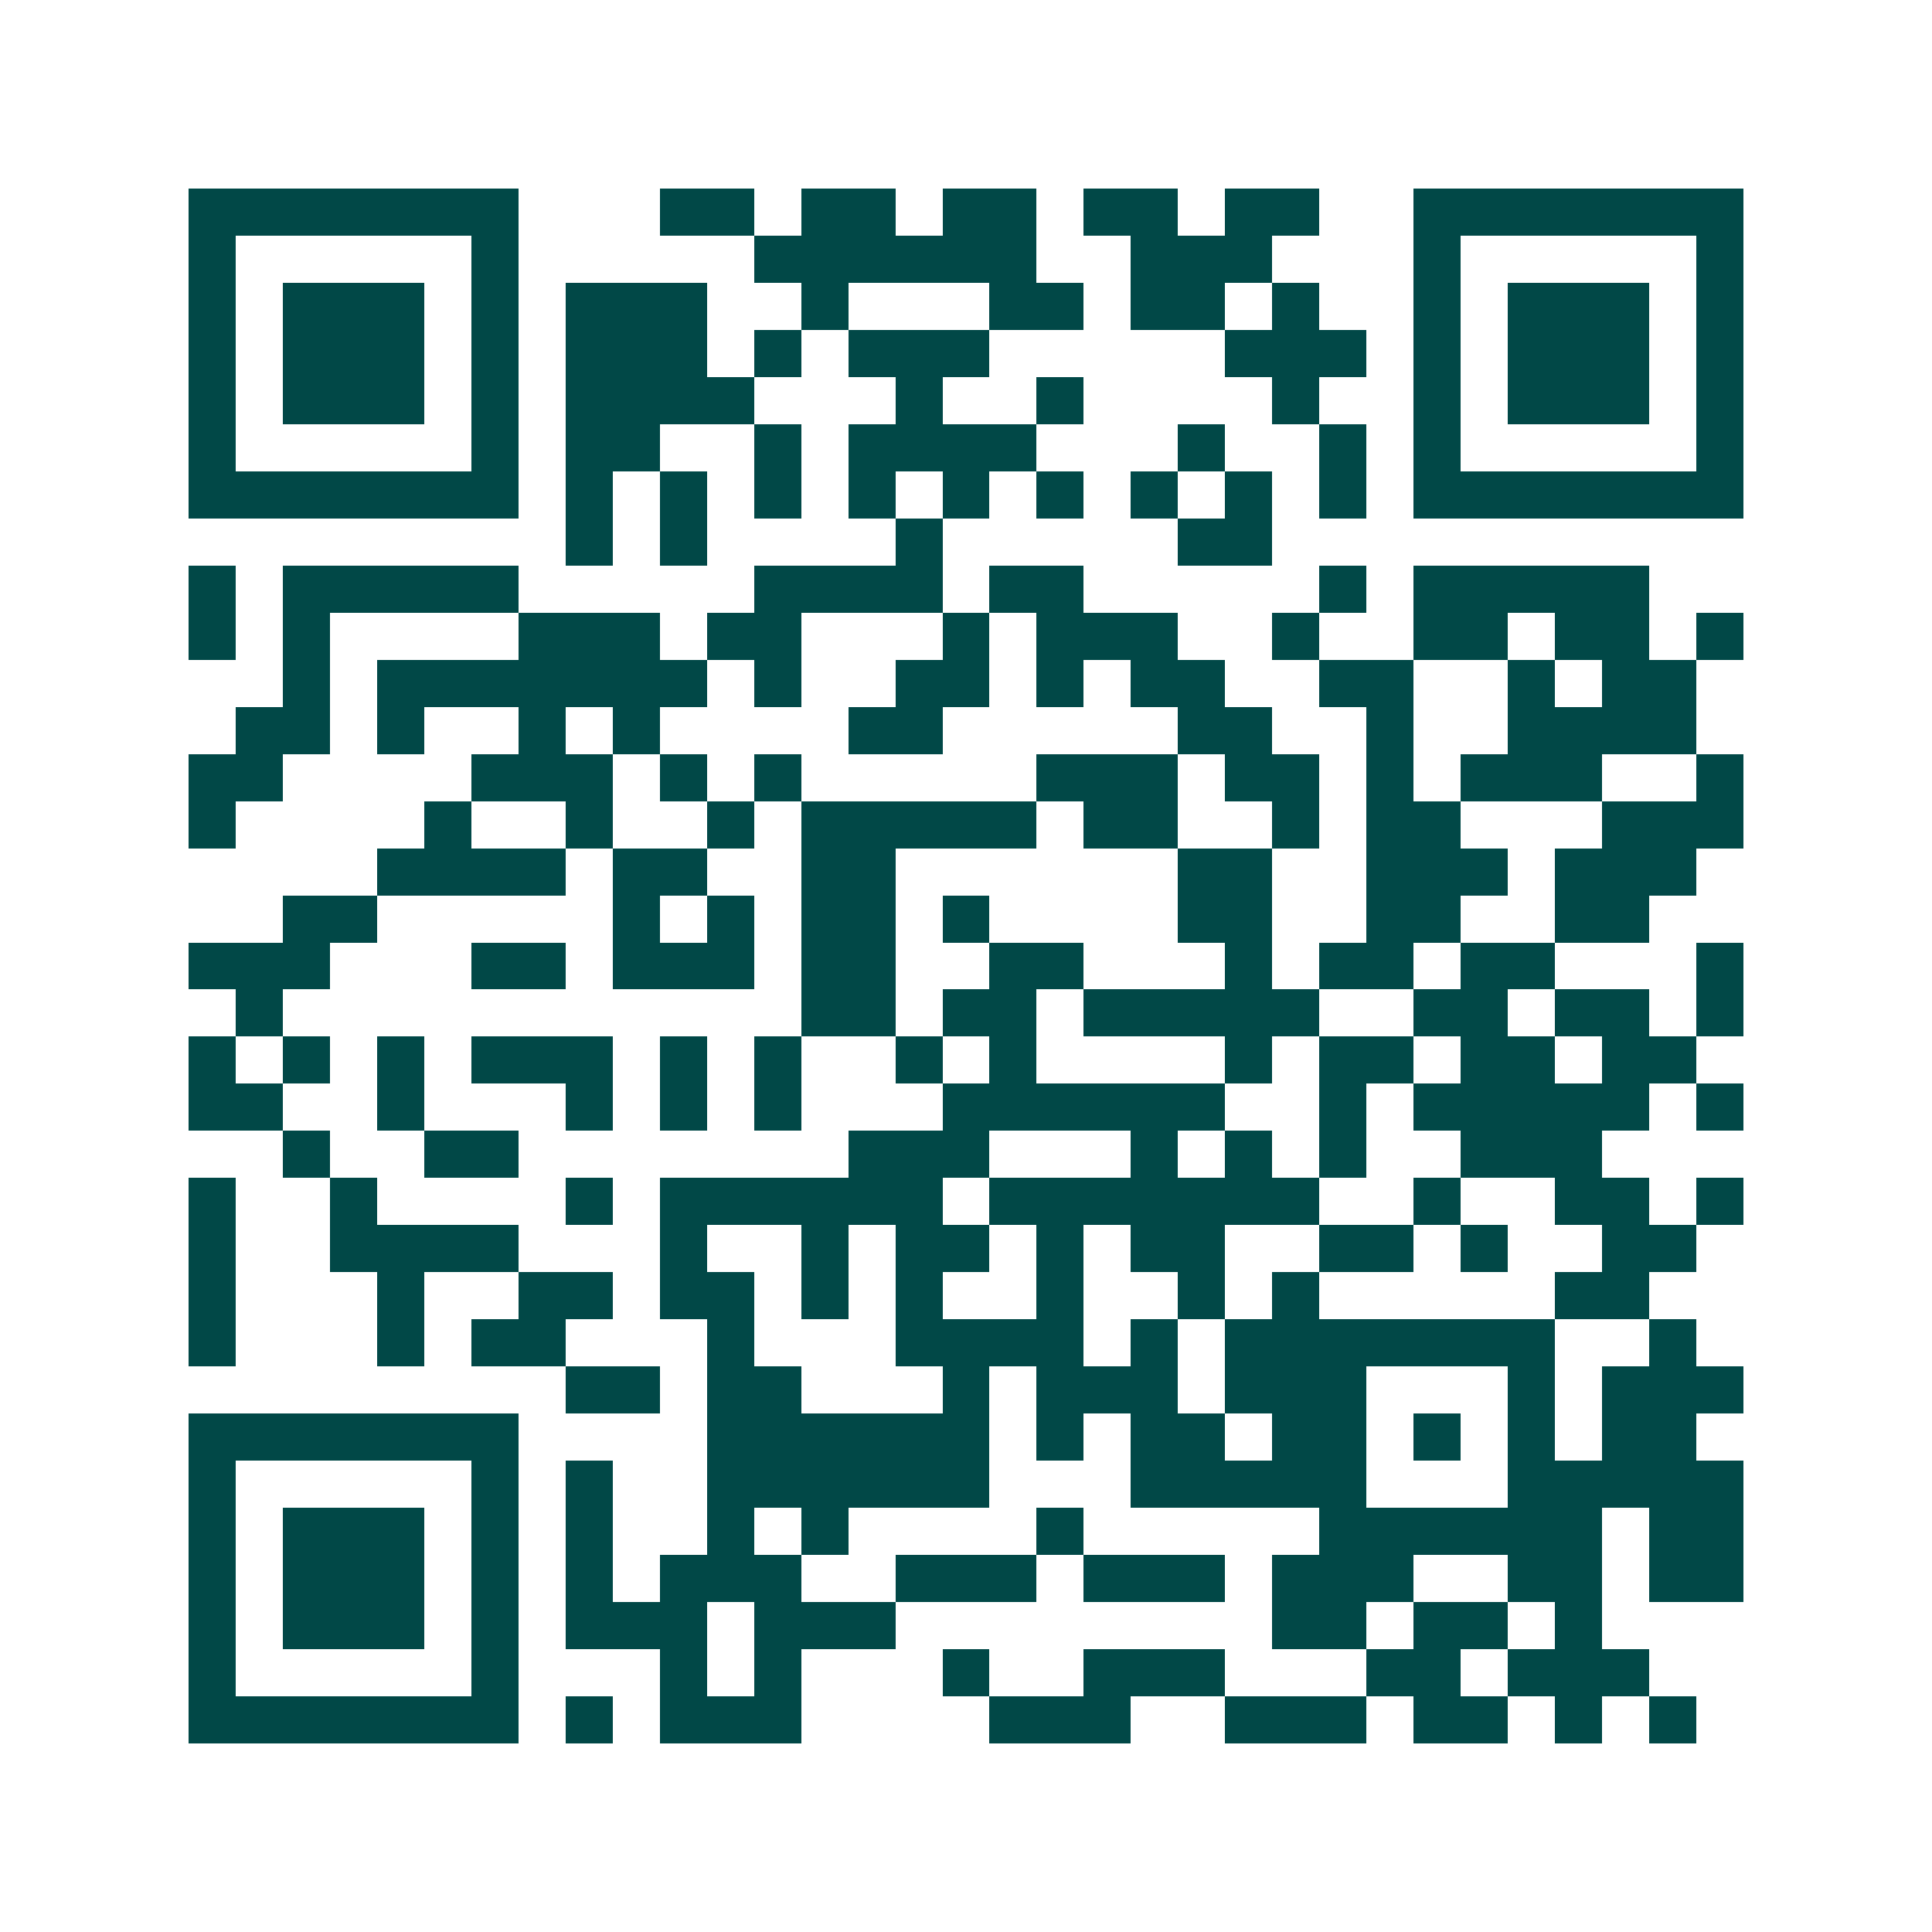 <svg xmlns="http://www.w3.org/2000/svg" width="200" height="200" viewBox="0 0 41 41" shape-rendering="crispEdges"><path fill="#ffffff" d="M0 0h41v41H0z"/><path stroke="#014847" d="M4 4.5h7m3 0h2m1 0h2m1 0h2m1 0h2m1 0h2m2 0h7M4 5.5h1m5 0h1m5 0h6m2 0h3m3 0h1m5 0h1M4 6.5h1m1 0h3m1 0h1m1 0h3m2 0h1m3 0h2m1 0h2m1 0h1m2 0h1m1 0h3m1 0h1M4 7.5h1m1 0h3m1 0h1m1 0h3m1 0h1m1 0h3m5 0h3m1 0h1m1 0h3m1 0h1M4 8.5h1m1 0h3m1 0h1m1 0h4m3 0h1m2 0h1m4 0h1m2 0h1m1 0h3m1 0h1M4 9.5h1m5 0h1m1 0h2m2 0h1m1 0h4m3 0h1m2 0h1m1 0h1m5 0h1M4 10.5h7m1 0h1m1 0h1m1 0h1m1 0h1m1 0h1m1 0h1m1 0h1m1 0h1m1 0h1m1 0h7M12 11.5h1m1 0h1m4 0h1m5 0h2M4 12.5h1m1 0h5m5 0h4m1 0h2m5 0h1m1 0h5M4 13.5h1m1 0h1m4 0h3m1 0h2m3 0h1m1 0h3m2 0h1m2 0h2m1 0h2m1 0h1M6 14.5h1m1 0h7m1 0h1m2 0h2m1 0h1m1 0h2m2 0h2m2 0h1m1 0h2M5 15.5h2m1 0h1m2 0h1m1 0h1m4 0h2m5 0h2m2 0h1m2 0h4M4 16.5h2m4 0h3m1 0h1m1 0h1m5 0h3m1 0h2m1 0h1m1 0h3m2 0h1M4 17.5h1m4 0h1m2 0h1m2 0h1m1 0h5m1 0h2m2 0h1m1 0h2m3 0h3M8 18.5h4m1 0h2m2 0h2m6 0h2m2 0h3m1 0h3M6 19.5h2m5 0h1m1 0h1m1 0h2m1 0h1m4 0h2m2 0h2m2 0h2M4 20.5h3m3 0h2m1 0h3m1 0h2m2 0h2m3 0h1m1 0h2m1 0h2m3 0h1M5 21.5h1m11 0h2m1 0h2m1 0h5m2 0h2m1 0h2m1 0h1M4 22.5h1m1 0h1m1 0h1m1 0h3m1 0h1m1 0h1m2 0h1m1 0h1m4 0h1m1 0h2m1 0h2m1 0h2M4 23.5h2m2 0h1m3 0h1m1 0h1m1 0h1m3 0h6m2 0h1m1 0h5m1 0h1M6 24.5h1m2 0h2m7 0h3m3 0h1m1 0h1m1 0h1m2 0h3M4 25.5h1m2 0h1m4 0h1m1 0h6m1 0h7m2 0h1m2 0h2m1 0h1M4 26.5h1m2 0h4m3 0h1m2 0h1m1 0h2m1 0h1m1 0h2m2 0h2m1 0h1m2 0h2M4 27.5h1m3 0h1m2 0h2m1 0h2m1 0h1m1 0h1m2 0h1m2 0h1m1 0h1m5 0h2M4 28.5h1m3 0h1m1 0h2m3 0h1m3 0h4m1 0h1m1 0h7m2 0h1M12 29.5h2m1 0h2m3 0h1m1 0h3m1 0h3m3 0h1m1 0h3M4 30.5h7m4 0h6m1 0h1m1 0h2m1 0h2m1 0h1m1 0h1m1 0h2M4 31.5h1m5 0h1m1 0h1m2 0h6m3 0h5m3 0h5M4 32.5h1m1 0h3m1 0h1m1 0h1m2 0h1m1 0h1m4 0h1m5 0h6m1 0h2M4 33.5h1m1 0h3m1 0h1m1 0h1m1 0h3m2 0h3m1 0h3m1 0h3m2 0h2m1 0h2M4 34.5h1m1 0h3m1 0h1m1 0h3m1 0h3m8 0h2m1 0h2m1 0h1M4 35.5h1m5 0h1m3 0h1m1 0h1m3 0h1m2 0h3m3 0h2m1 0h3M4 36.5h7m1 0h1m1 0h3m4 0h3m2 0h3m1 0h2m1 0h1m1 0h1"/></svg>
